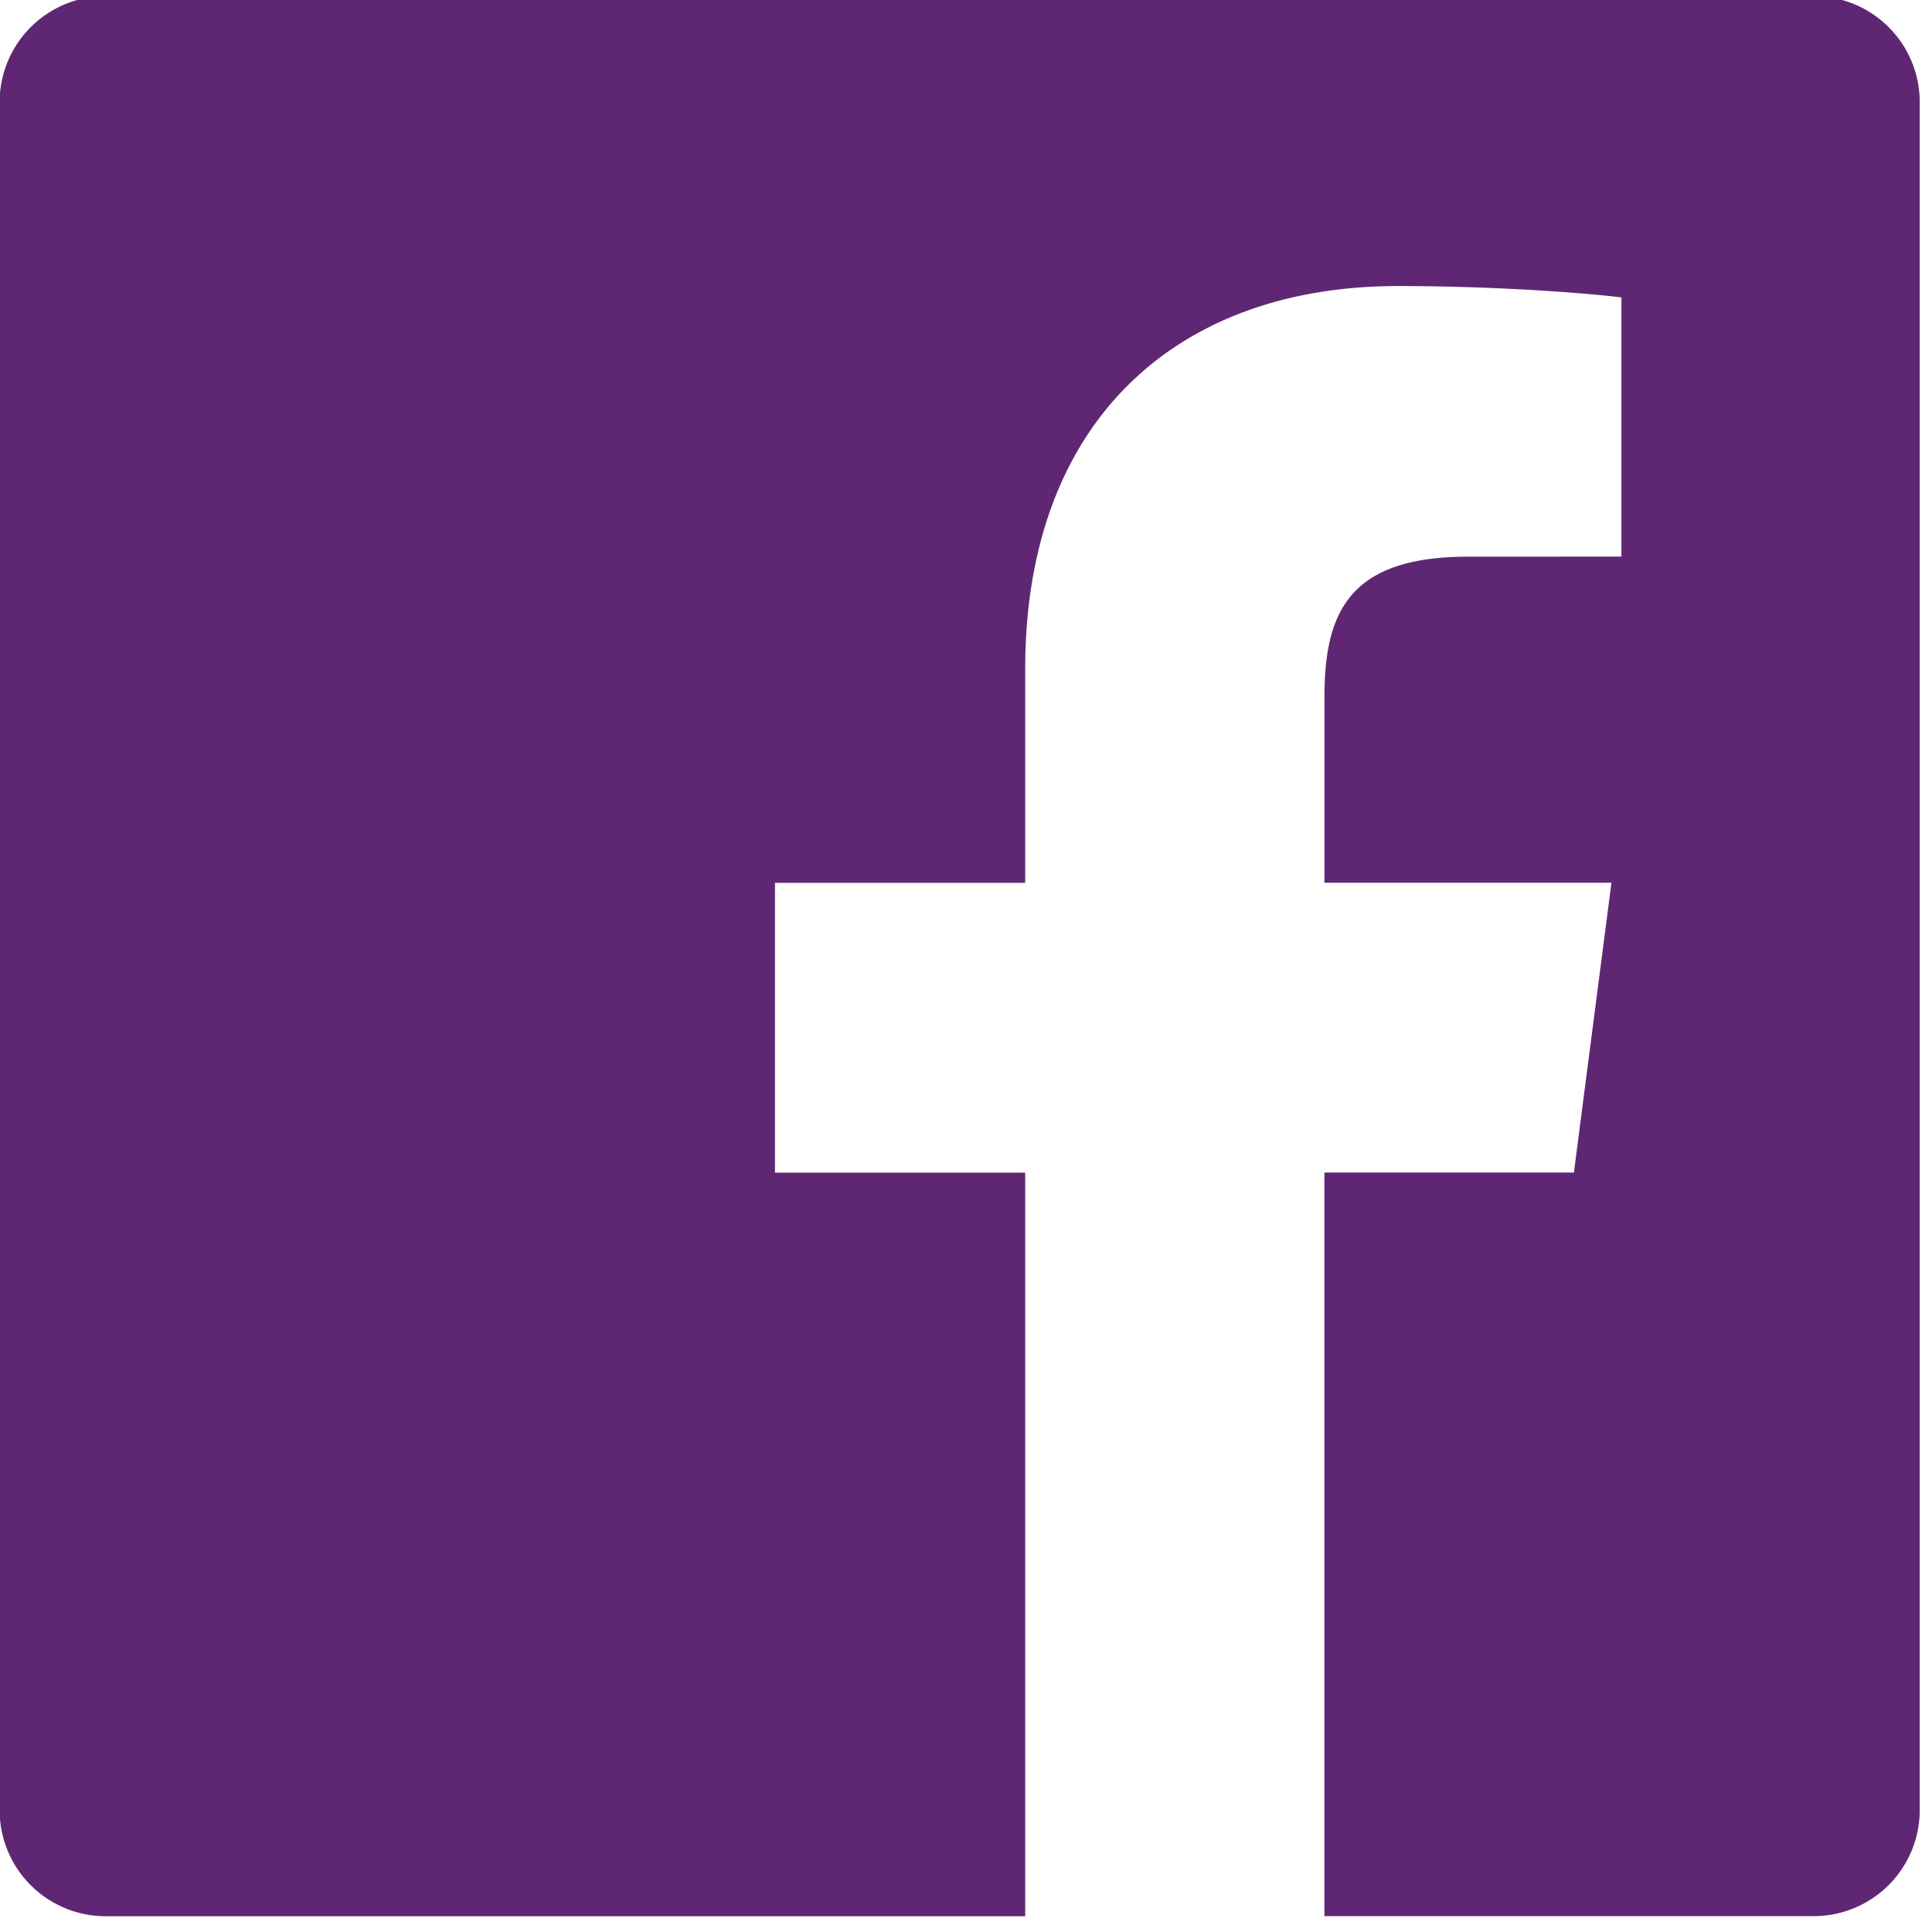 <svg width="10.623" height="10.623" viewBox="0 0 2.811 2.811" xml:space="preserve" xmlns="http://www.w3.org/2000/svg">
    <path d="M59.258 20.03H5.232a3.352 3.352 0 0 0-3.352 3.352v54.026a3.353 3.353 0 0 0 3.352 3.354h29.086V57.243h-7.914v-9.167h7.914v-6.76c0-7.843 4.79-12.116 11.787-12.116 3.355 0 6.232.251 7.071.36v8.198l-4.854.002c-3.805 0-4.539 1.809-4.539 4.462v5.851h9.078l-1.187 9.166h-7.892v23.52h15.475a3.355 3.355 0 0 0 3.355-3.351V23.38a3.352 3.352 0 0 0-3.354-3.35z" style="display:inline;fill:#5f2773;fill-opacity:1" transform="translate(-.087 -.927) scale(.046)"/>
</svg>
